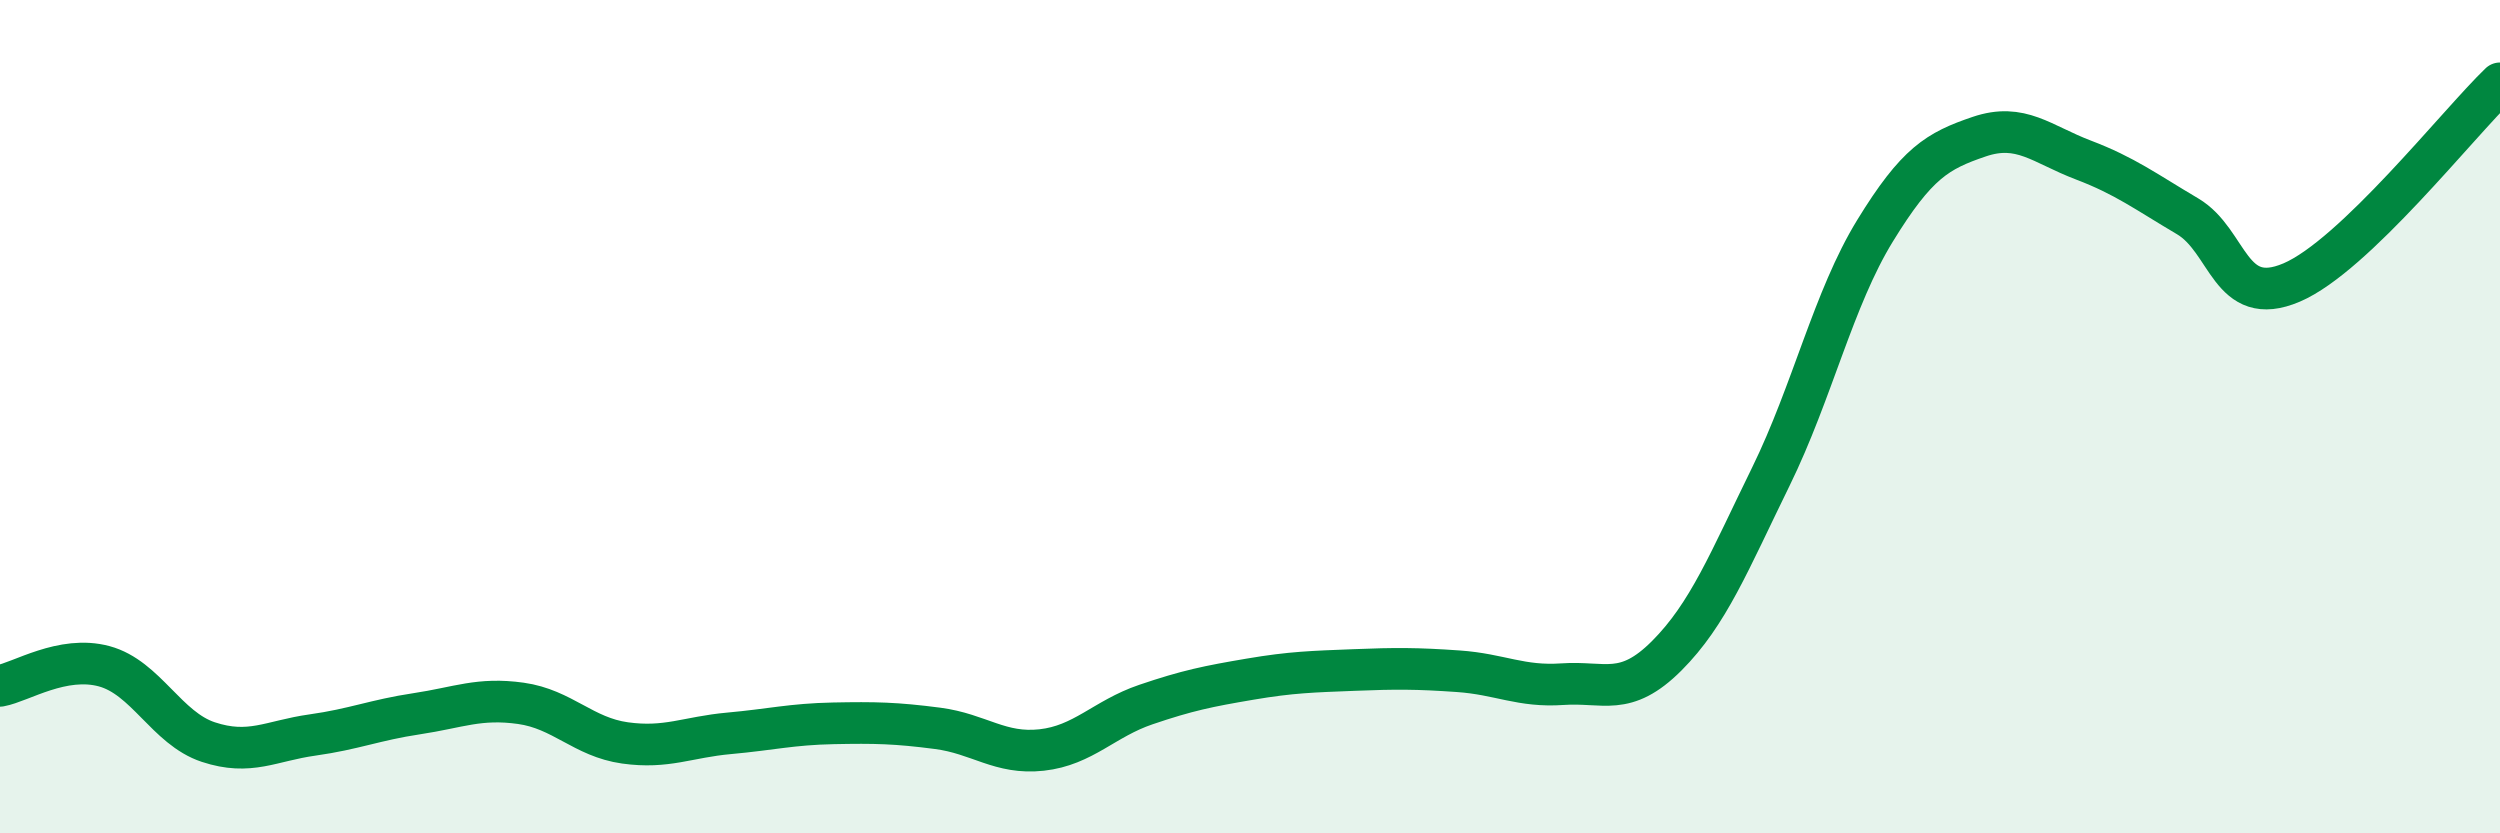 
    <svg width="60" height="20" viewBox="0 0 60 20" xmlns="http://www.w3.org/2000/svg">
      <path
        d="M 0,16.46 C 0.5,16.37 1.5,15.72 2.5,15.99 C 3.5,16.26 4,17.48 5,17.81 C 6,18.14 6.5,17.78 7.5,17.64 C 8.5,17.5 9,17.28 10,17.13 C 11,16.98 11.5,16.74 12.5,16.88 C 13.5,17.02 14,17.69 15,17.83 C 16,17.97 16.5,17.69 17.5,17.6 C 18.5,17.51 19,17.38 20,17.36 C 21,17.34 21.5,17.35 22.5,17.48 C 23.5,17.61 24,18.11 25,18 C 26,17.89 26.5,17.25 27.5,16.91 C 28.5,16.57 29,16.47 30,16.3 C 31,16.13 31.5,16.12 32.5,16.08 C 33.5,16.04 34,16.04 35,16.11 C 36,16.18 36.5,16.49 37.5,16.42 C 38.5,16.35 39,16.74 40,15.74 C 41,14.74 41.5,13.48 42.5,11.44 C 43.5,9.4 44,7.17 45,5.54 C 46,3.91 46.5,3.62 47.5,3.28 C 48.5,2.94 49,3.46 50,3.84 C 51,4.22 51.5,4.6 52.5,5.19 C 53.5,5.78 53.5,7.42 55,6.78 C 56.5,6.14 59,2.96 60,2L60 20L0 20Z"
        fill="#008740"
        opacity="0.1"
        stroke-linecap="round"
        stroke-linejoin="round"
      />
      <path
        d="M 0,16.46 C 0.5,16.37 1.5,15.72 2.5,15.99 C 3.5,16.26 4,17.48 5,17.81 C 6,18.14 6.5,17.78 7.5,17.64 C 8.5,17.5 9,17.28 10,17.13 C 11,16.98 11.5,16.74 12.5,16.88 C 13.5,17.02 14,17.69 15,17.83 C 16,17.97 16.5,17.69 17.5,17.6 C 18.5,17.51 19,17.38 20,17.36 C 21,17.34 21.5,17.35 22.5,17.48 C 23.5,17.61 24,18.11 25,18 C 26,17.89 26.5,17.25 27.5,16.91 C 28.5,16.57 29,16.47 30,16.3 C 31,16.13 31.5,16.12 32.5,16.08 C 33.5,16.04 34,16.04 35,16.11 C 36,16.18 36.5,16.49 37.5,16.42 C 38.5,16.35 39,16.74 40,15.74 C 41,14.74 41.5,13.48 42.5,11.44 C 43.5,9.4 44,7.17 45,5.54 C 46,3.91 46.5,3.62 47.5,3.28 C 48.5,2.94 49,3.46 50,3.84 C 51,4.22 51.5,4.6 52.5,5.19 C 53.5,5.78 53.5,7.42 55,6.78 C 56.5,6.14 59,2.96 60,2"
        stroke="#008740"
        stroke-width="1"
        fill="none"
        stroke-linecap="round"
        stroke-linejoin="round"
      />
    </svg>
  
